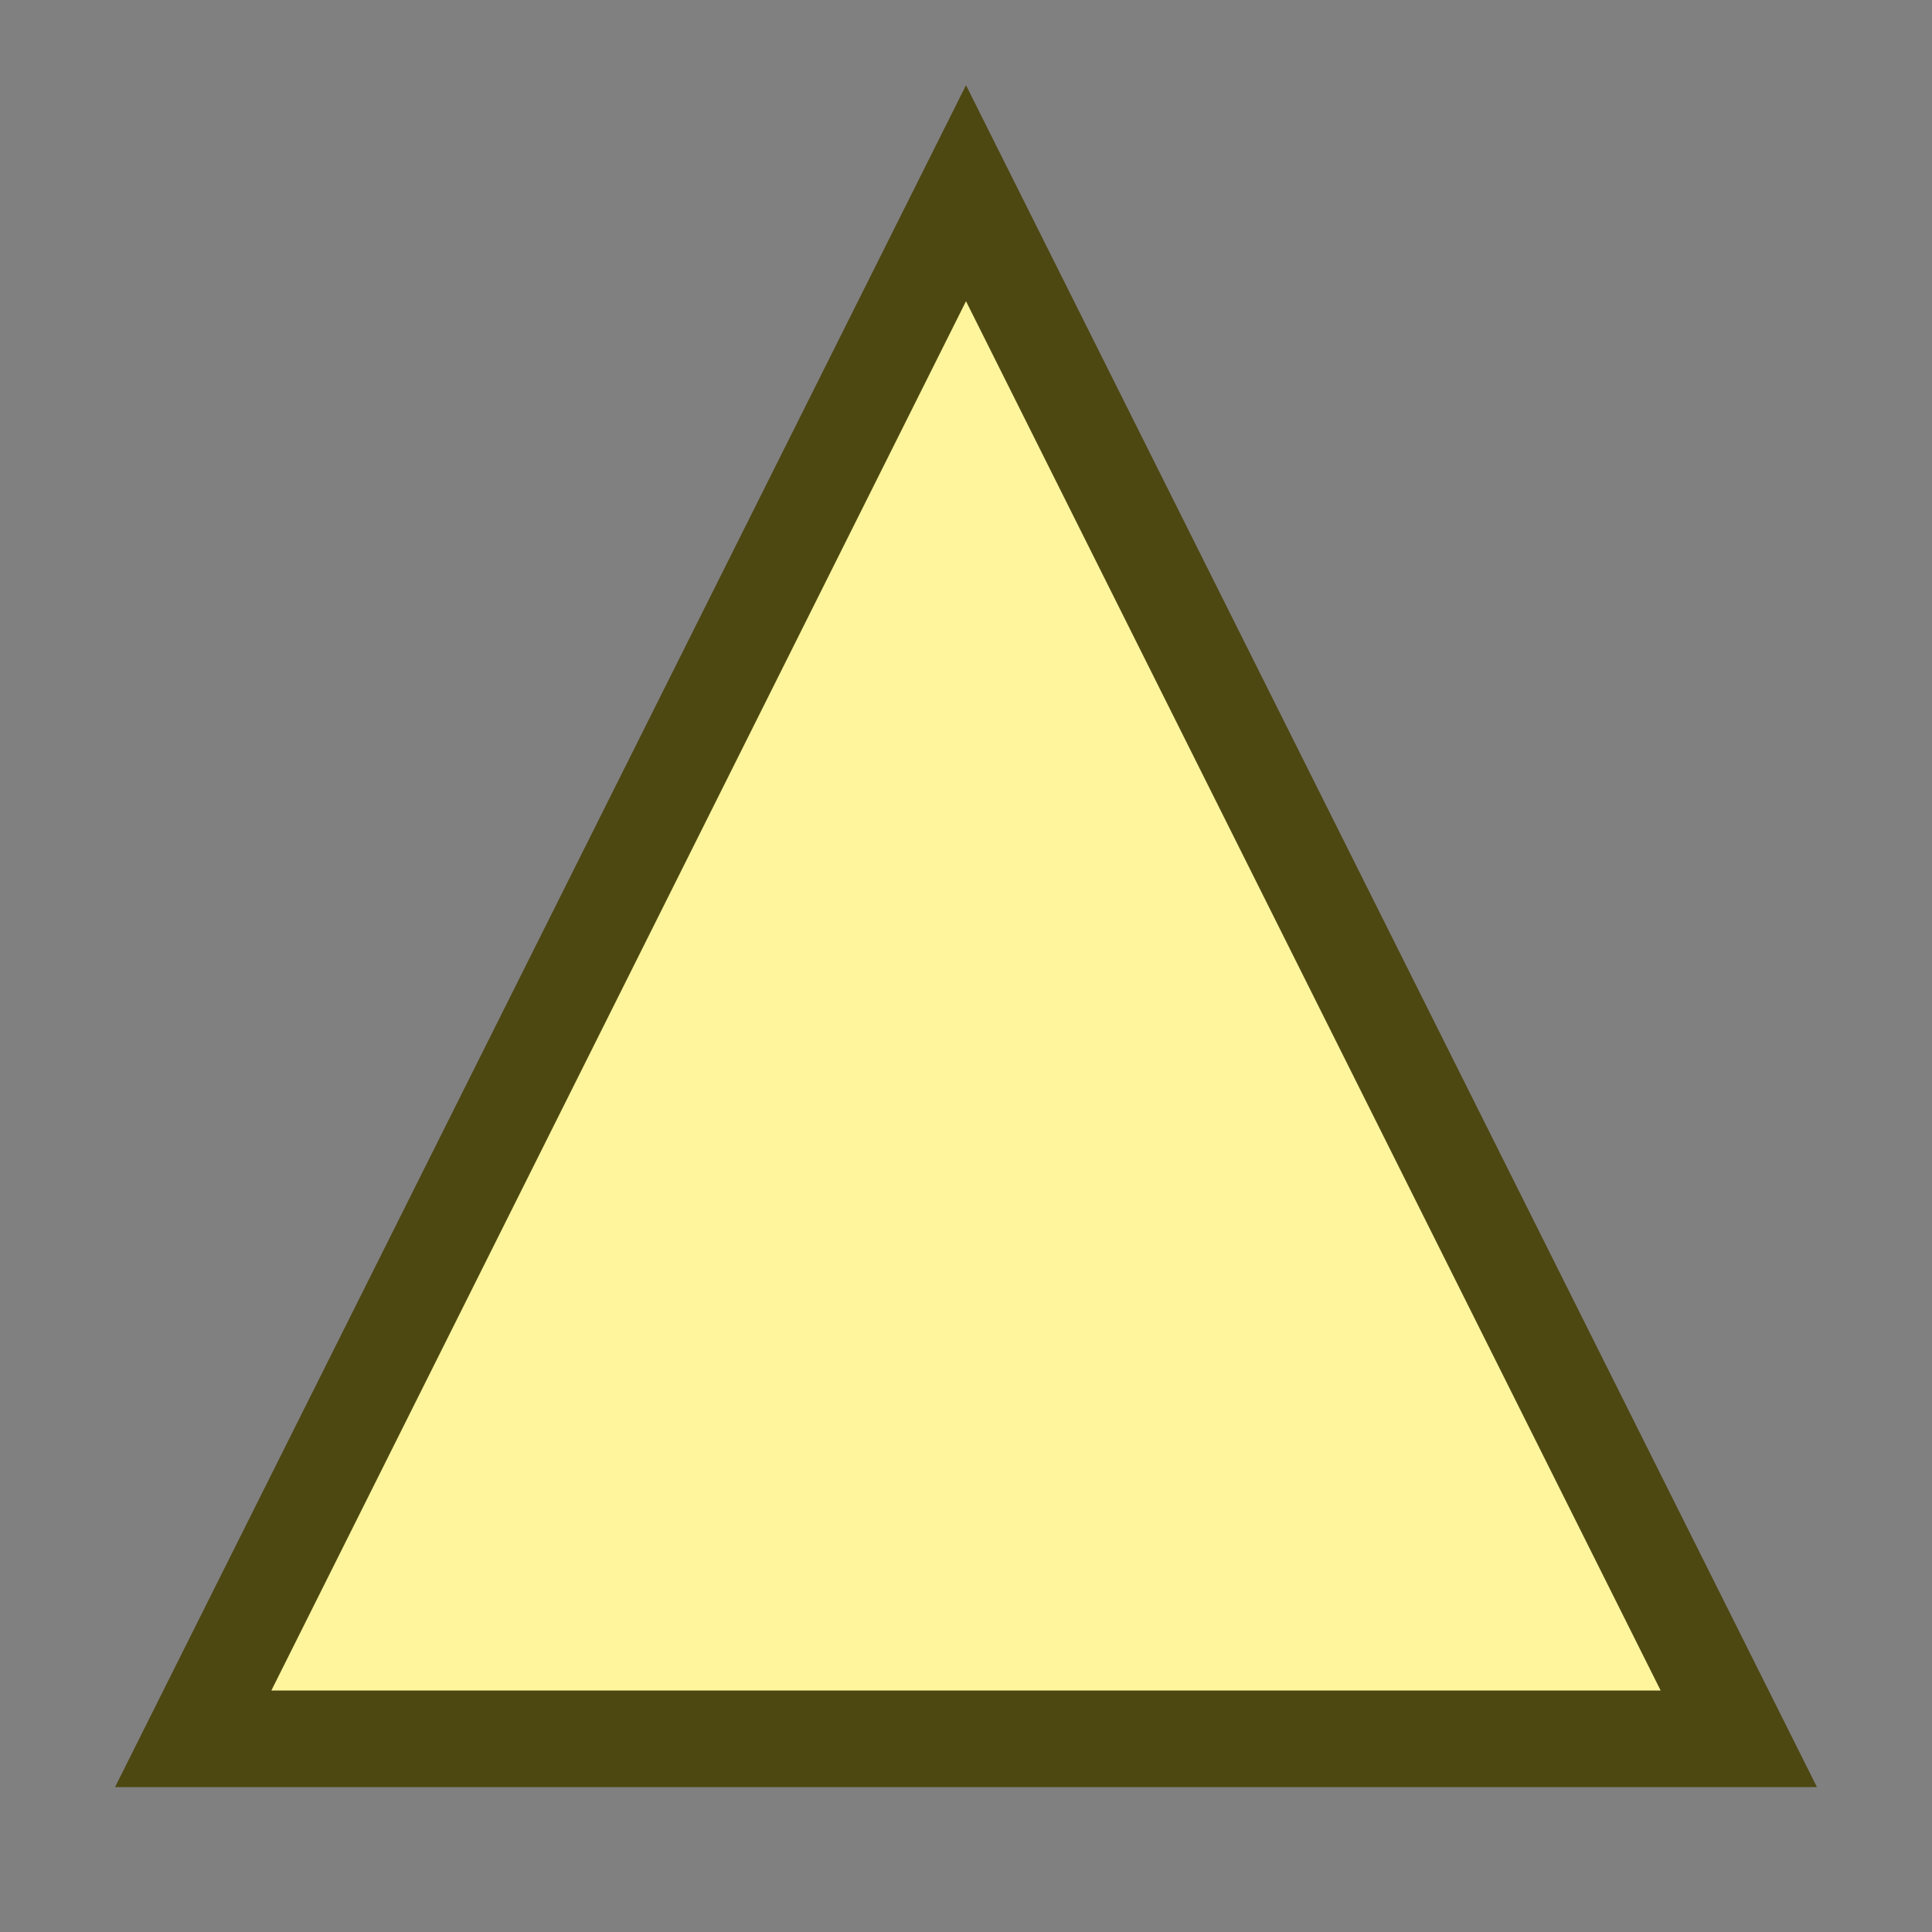 <svg width="200" height="200" viewBox="0 0 200 200" xmlns="http://www.w3.org/2000/svg">
  <rect x="0" y="0" width="200" height="200" fill="#808080" stroke="none"/>
  <polygon 
    points="100,20 180,180 20,180" 
    fill="#fff59d" 
    stroke="#4d4712" 
    stroke-width="10"
  />
</svg>
